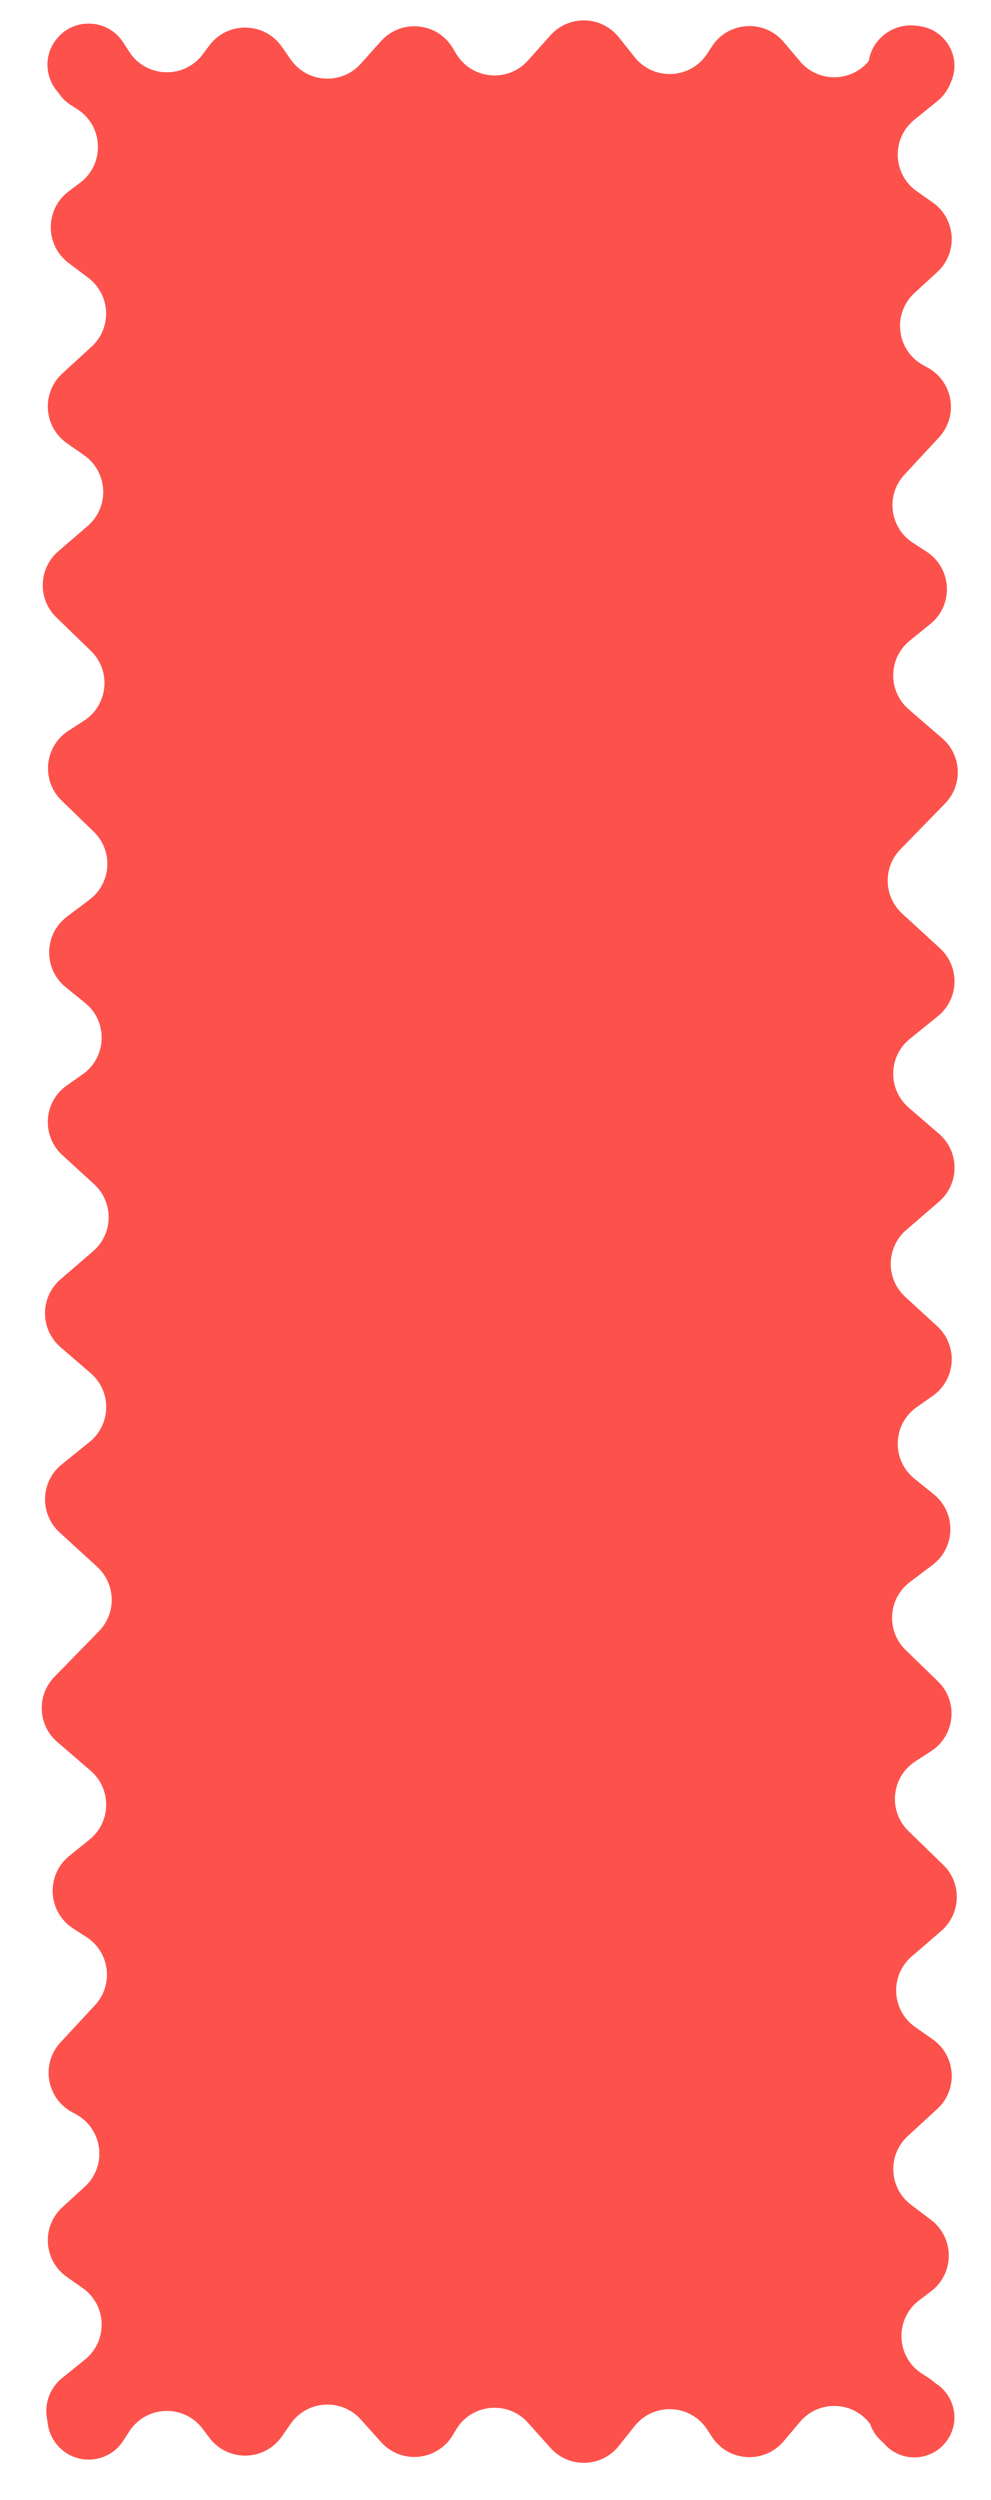 <?xml version="1.0" encoding="UTF-8"?> <svg xmlns="http://www.w3.org/2000/svg" width="234" height="590" viewBox="0 0 234 590" fill="none"> <rect x="28" y="20" width="180" height="545" fill="#FD524C"></rect> <path d="M20.072 556.815L14.66 561.188C9.689 565.204 9.689 572.782 14.66 576.798C21.222 582.1 31 577.429 31 568.993L31 16.897C31 9.359 22.514 4.942 16.34 9.266C10.923 13.059 11.072 21.131 16.626 24.721L18.292 25.798C24.463 29.787 24.786 38.698 18.919 43.122L16.196 45.175C10.586 49.406 10.586 57.831 16.196 62.062L20.848 65.57C26.128 69.551 26.499 77.346 21.623 81.812L14.721 88.132C9.732 92.7 10.255 100.713 15.796 104.593L19.864 107.442C25.513 111.397 25.925 119.613 20.702 124.114L13.762 130.096C9.055 134.152 8.843 141.373 13.304 145.698L21.454 153.6C26.337 158.335 25.546 166.381 19.834 170.073L16.166 172.443C10.454 176.136 9.663 184.182 14.546 188.917L22.132 196.272C26.791 200.789 26.32 208.399 21.138 212.307L15.815 216.321C10.322 220.463 10.185 228.665 15.536 232.989L20.072 236.654C25.544 241.075 25.254 249.507 19.492 253.542L15.796 256.129C10.255 260.009 9.732 268.022 14.721 272.591L22.221 279.459C26.893 283.737 26.781 291.133 21.983 295.268L14.295 301.895C9.4 306.113 9.4 313.697 14.295 317.916L21.401 324.041C26.399 328.348 26.276 336.13 21.144 340.276L14.56 345.596C9.528 349.661 9.293 357.251 14.064 361.62L22.944 369.751C27.35 373.786 27.542 380.667 23.366 384.941L12.867 395.685C8.604 400.048 8.907 407.104 13.527 411.086L21.401 417.872C26.399 422.18 26.276 429.962 21.144 434.108L16.36 437.973C10.761 442.497 11.22 451.172 17.265 455.08L20.418 457.117C25.939 460.686 26.9 468.374 22.427 473.192L14.302 481.946C9.594 487.018 10.945 495.169 17.037 498.451L17.897 498.914C24.305 502.365 25.391 511.107 20.024 516.023L14.721 520.879C9.732 525.447 10.255 533.46 15.796 537.34L19.492 539.927C25.254 543.962 25.544 552.394 20.072 556.815Z" fill="#FD524C"></path> <path d="M30.524 12.221L29.095 10.01C25.553 4.531 17.726 4.03 13.515 9.012C8.176 15.327 12.665 25 20.935 25L215.901 25C223.537 25 228.022 16.413 223.659 10.145C219.898 4.742 211.903 4.742 208.142 10.145L205.667 13.7C201.697 19.403 193.399 19.792 188.913 14.485L185.034 9.897C180.451 4.474 171.932 5.02 168.077 10.983L167.008 12.637C163.082 18.711 154.354 19.14 149.852 13.48L146.131 8.804C142.053 3.678 134.344 3.455 129.976 8.335L124.652 14.284C119.895 19.599 111.347 18.776 107.692 12.65L106.916 11.35C103.261 5.224 94.713 4.401 89.956 9.716L85.195 15.036C80.642 20.122 72.536 19.627 68.636 14.025L66.56 11.042C62.436 5.118 53.72 4.976 49.404 10.762L47.882 12.803C43.475 18.712 34.526 18.412 30.524 12.221Z" fill="#FD524C"></path> <path d="M30.524 573.779L29.095 575.99C25.553 581.469 17.726 581.97 13.515 576.988C8.176 570.673 12.665 561 20.935 561H215.901C223.537 561 228.022 569.587 223.659 575.855C219.898 581.258 211.903 581.258 208.142 575.855L205.667 572.3C201.697 566.597 193.399 566.208 188.913 571.515L185.034 576.103C180.451 581.526 171.932 580.98 168.077 575.017L167.008 573.363C163.082 567.289 154.354 566.86 149.852 572.52L146.131 577.196C142.053 582.322 134.344 582.545 129.976 577.665L124.652 571.716C119.895 566.401 111.347 567.224 107.692 573.35L106.916 574.65C103.261 580.776 94.713 581.599 89.956 576.284L85.195 570.964C80.642 565.878 72.536 566.373 68.636 571.975L66.56 574.958C62.436 580.882 53.72 581.024 49.404 575.238L47.882 573.197C43.475 567.288 34.526 567.588 30.524 573.779Z" fill="#FD524C"></path> <path d="M215.902 28.262L221.357 23.847C226.322 19.829 226.322 12.257 221.357 8.238C214.792 2.925 205 7.597 205 16.043L205 569.072C205 576.619 213.499 581.039 219.677 576.705C225.09 572.908 224.941 564.84 219.39 561.246L217.68 560.139C211.518 556.149 211.196 547.249 217.053 542.824L219.83 540.727C225.431 536.496 225.431 528.082 219.829 523.851L215.128 520.3C209.858 516.319 209.487 508.534 214.354 504.069L221.303 497.695C226.283 493.128 225.76 485.125 220.228 481.245L216.111 478.357C210.471 474.402 210.059 466.197 215.273 461.695L222.259 455.664C226.957 451.608 227.169 444.398 222.717 440.074L214.522 432.115C209.648 427.382 210.439 419.346 216.142 415.653L219.858 413.248C225.561 409.555 226.352 401.519 221.478 396.785L213.846 389.373C209.195 384.857 209.667 377.257 214.84 373.349L220.21 369.293C225.694 365.15 225.831 356.959 220.489 352.635L215.902 348.923C210.44 344.502 210.729 336.081 216.482 332.046L220.228 329.419C225.76 325.538 226.283 317.536 221.303 312.968L213.757 306.047C209.095 301.77 209.206 294.383 213.995 290.249L221.728 283.573C226.614 279.355 226.614 271.782 221.728 267.564L214.575 261.39C209.587 257.083 209.71 249.311 214.833 245.165L221.462 239.8C226.485 235.734 226.72 228.155 221.958 223.787L213.036 215.603C208.638 211.569 208.447 204.698 212.614 200.426L223.153 189.623C227.407 185.261 227.105 178.216 222.493 174.234L214.575 167.399C209.587 163.092 209.71 155.321 214.833 151.175L219.667 147.262C225.257 142.738 224.798 134.074 218.761 130.166L215.56 128.093C210.047 124.524 209.087 116.846 213.551 112.029L221.722 103.211C226.42 98.141 225.07 90 218.987 86.717L218.077 86.226C211.677 82.773 210.592 74.042 215.95 69.127L221.303 64.217C226.283 59.649 225.76 51.647 220.228 47.766L216.482 45.139C210.729 41.104 210.44 32.683 215.902 28.262Z" fill="#FD524C"></path> </svg> 